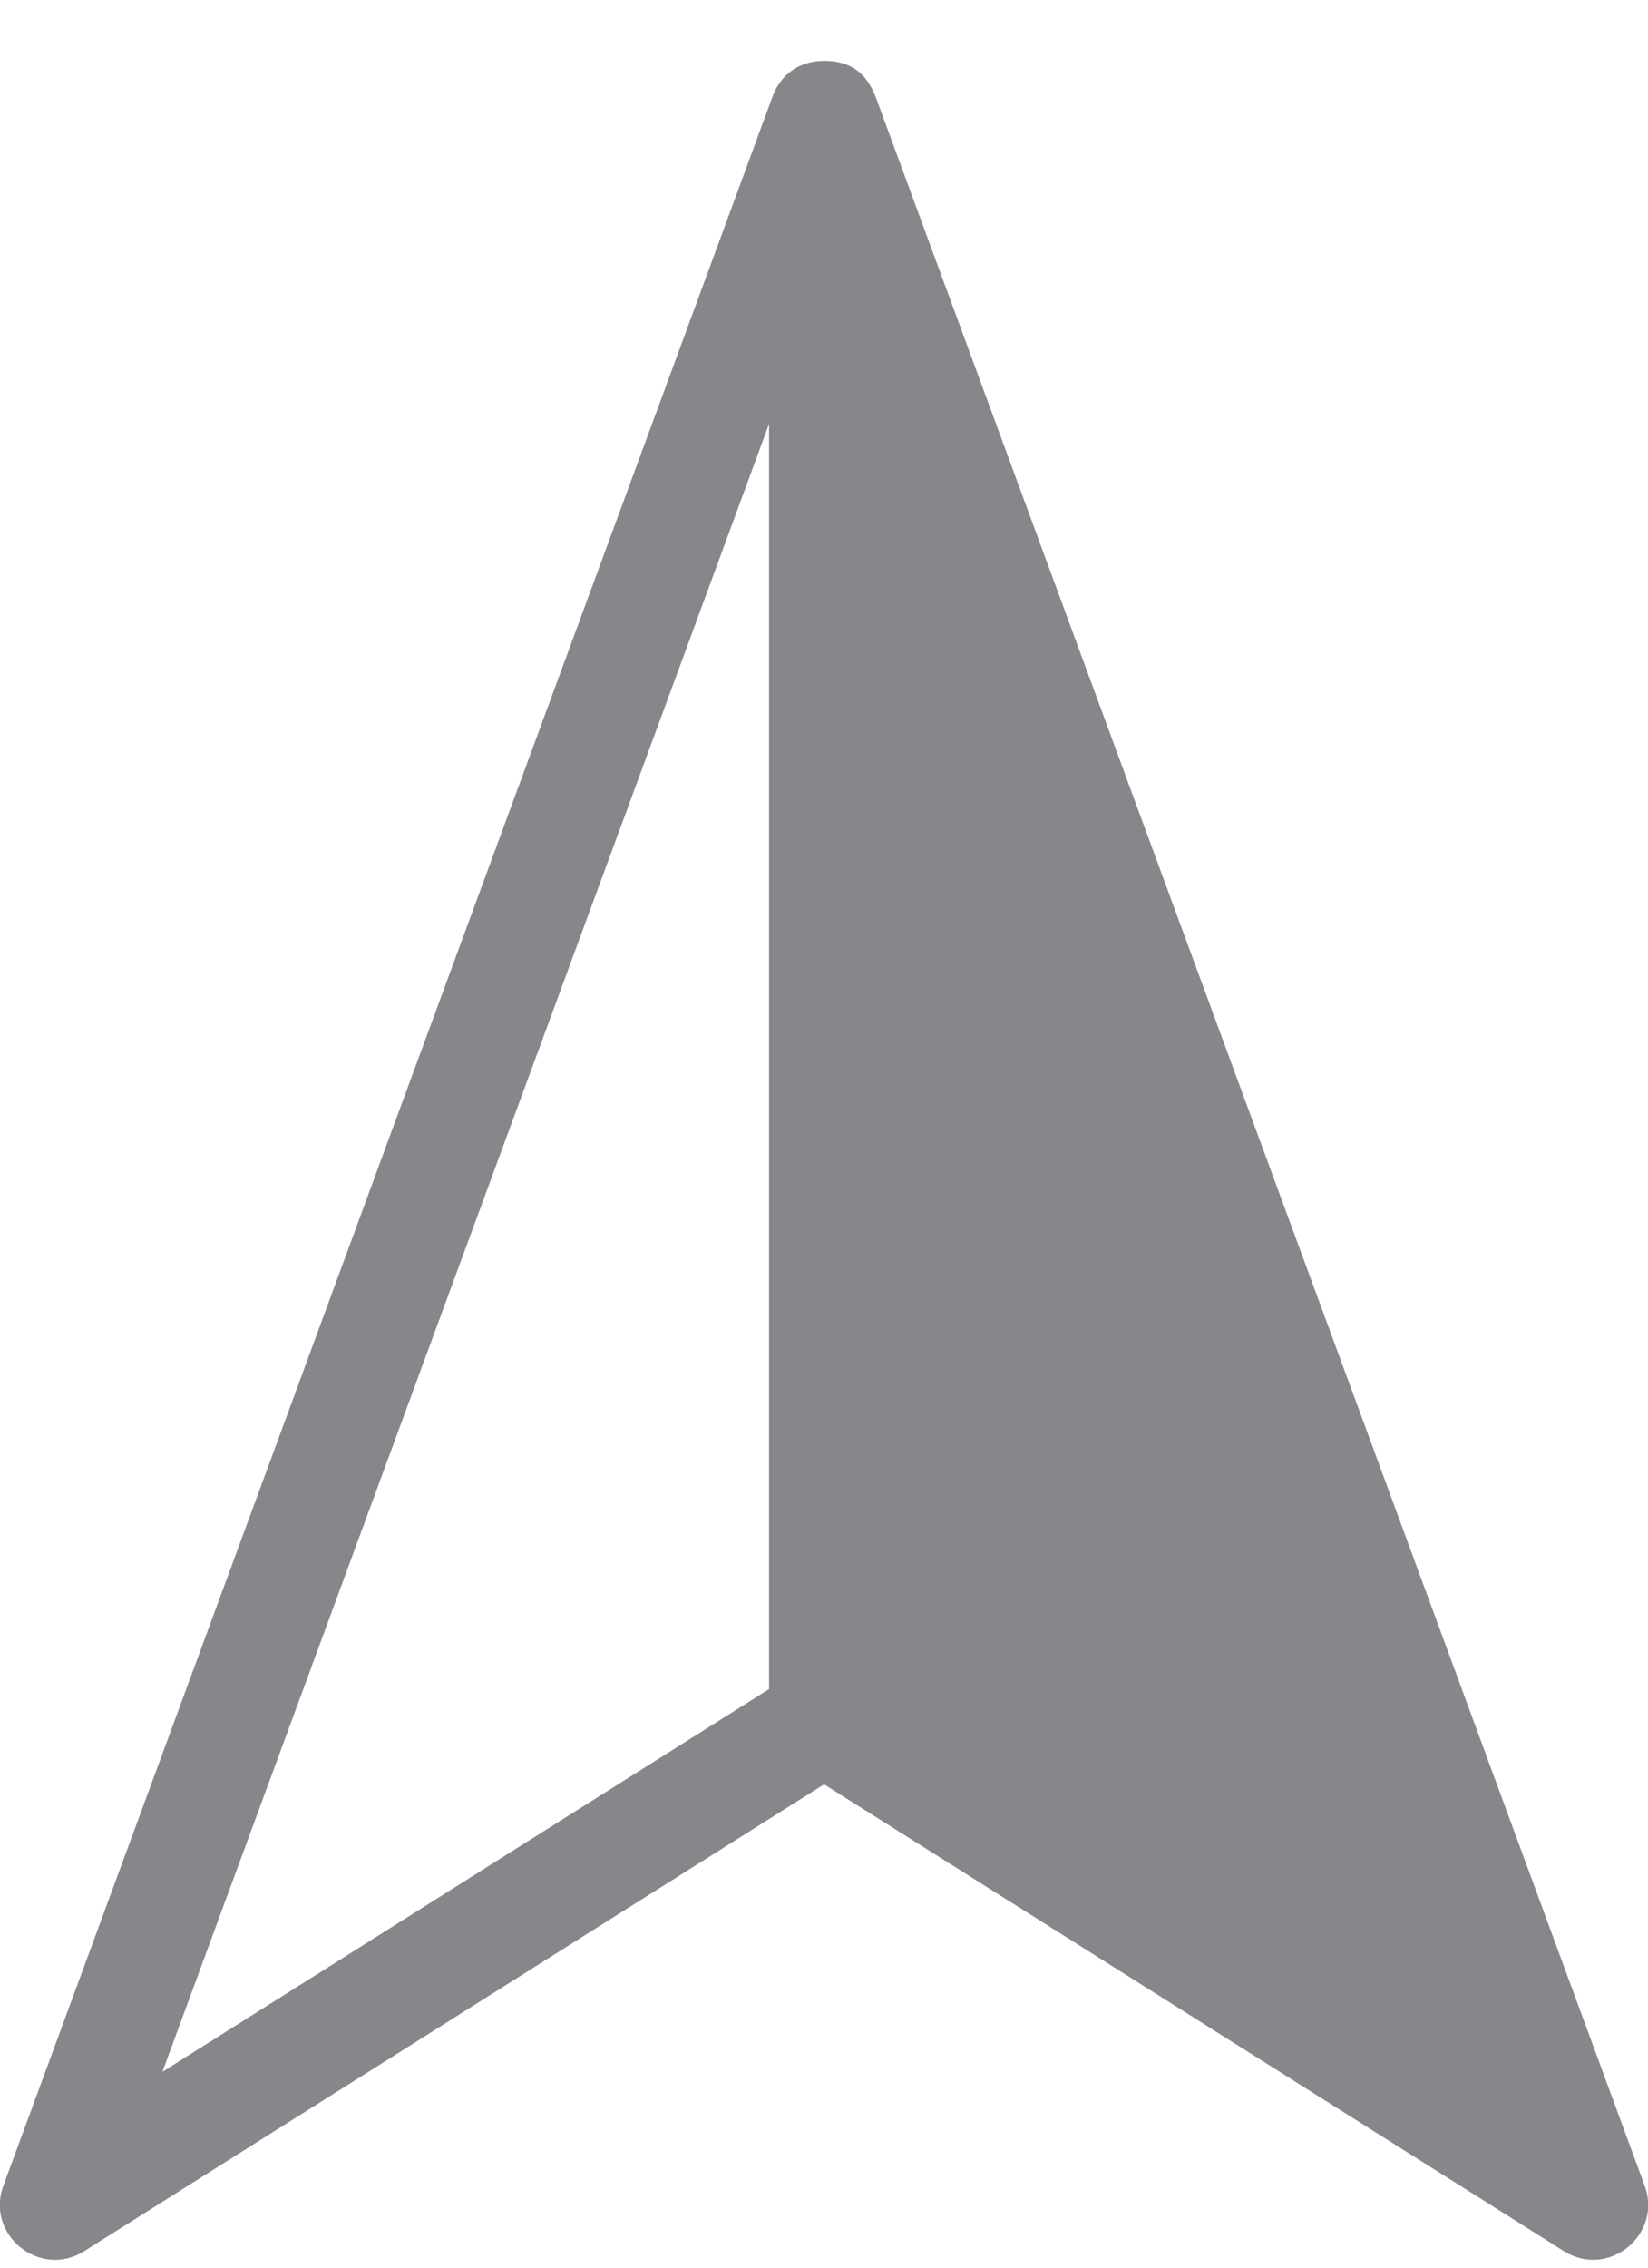 <svg width="24" height="33" viewBox="0 0 24 33" fill="none" xmlns="http://www.w3.org/2000/svg">
<path fill-rule="evenodd" clip-rule="evenodd" d="M11.25 1.407L0.05 31.806C-0.215 32.523 0.581 33.167 1.228 32.759L12.001 25.966L22.774 32.759C23.42 33.166 24.215 32.523 23.951 31.806L12.751 1.407C12.611 1.048 12.373 0.886 12 0.886C11.628 0.887 11.364 1.094 11.25 1.407ZM11.2 6.168V24.58L2.365 30.15L11.2 6.168Z" fill="#86868B"/>
</svg>
